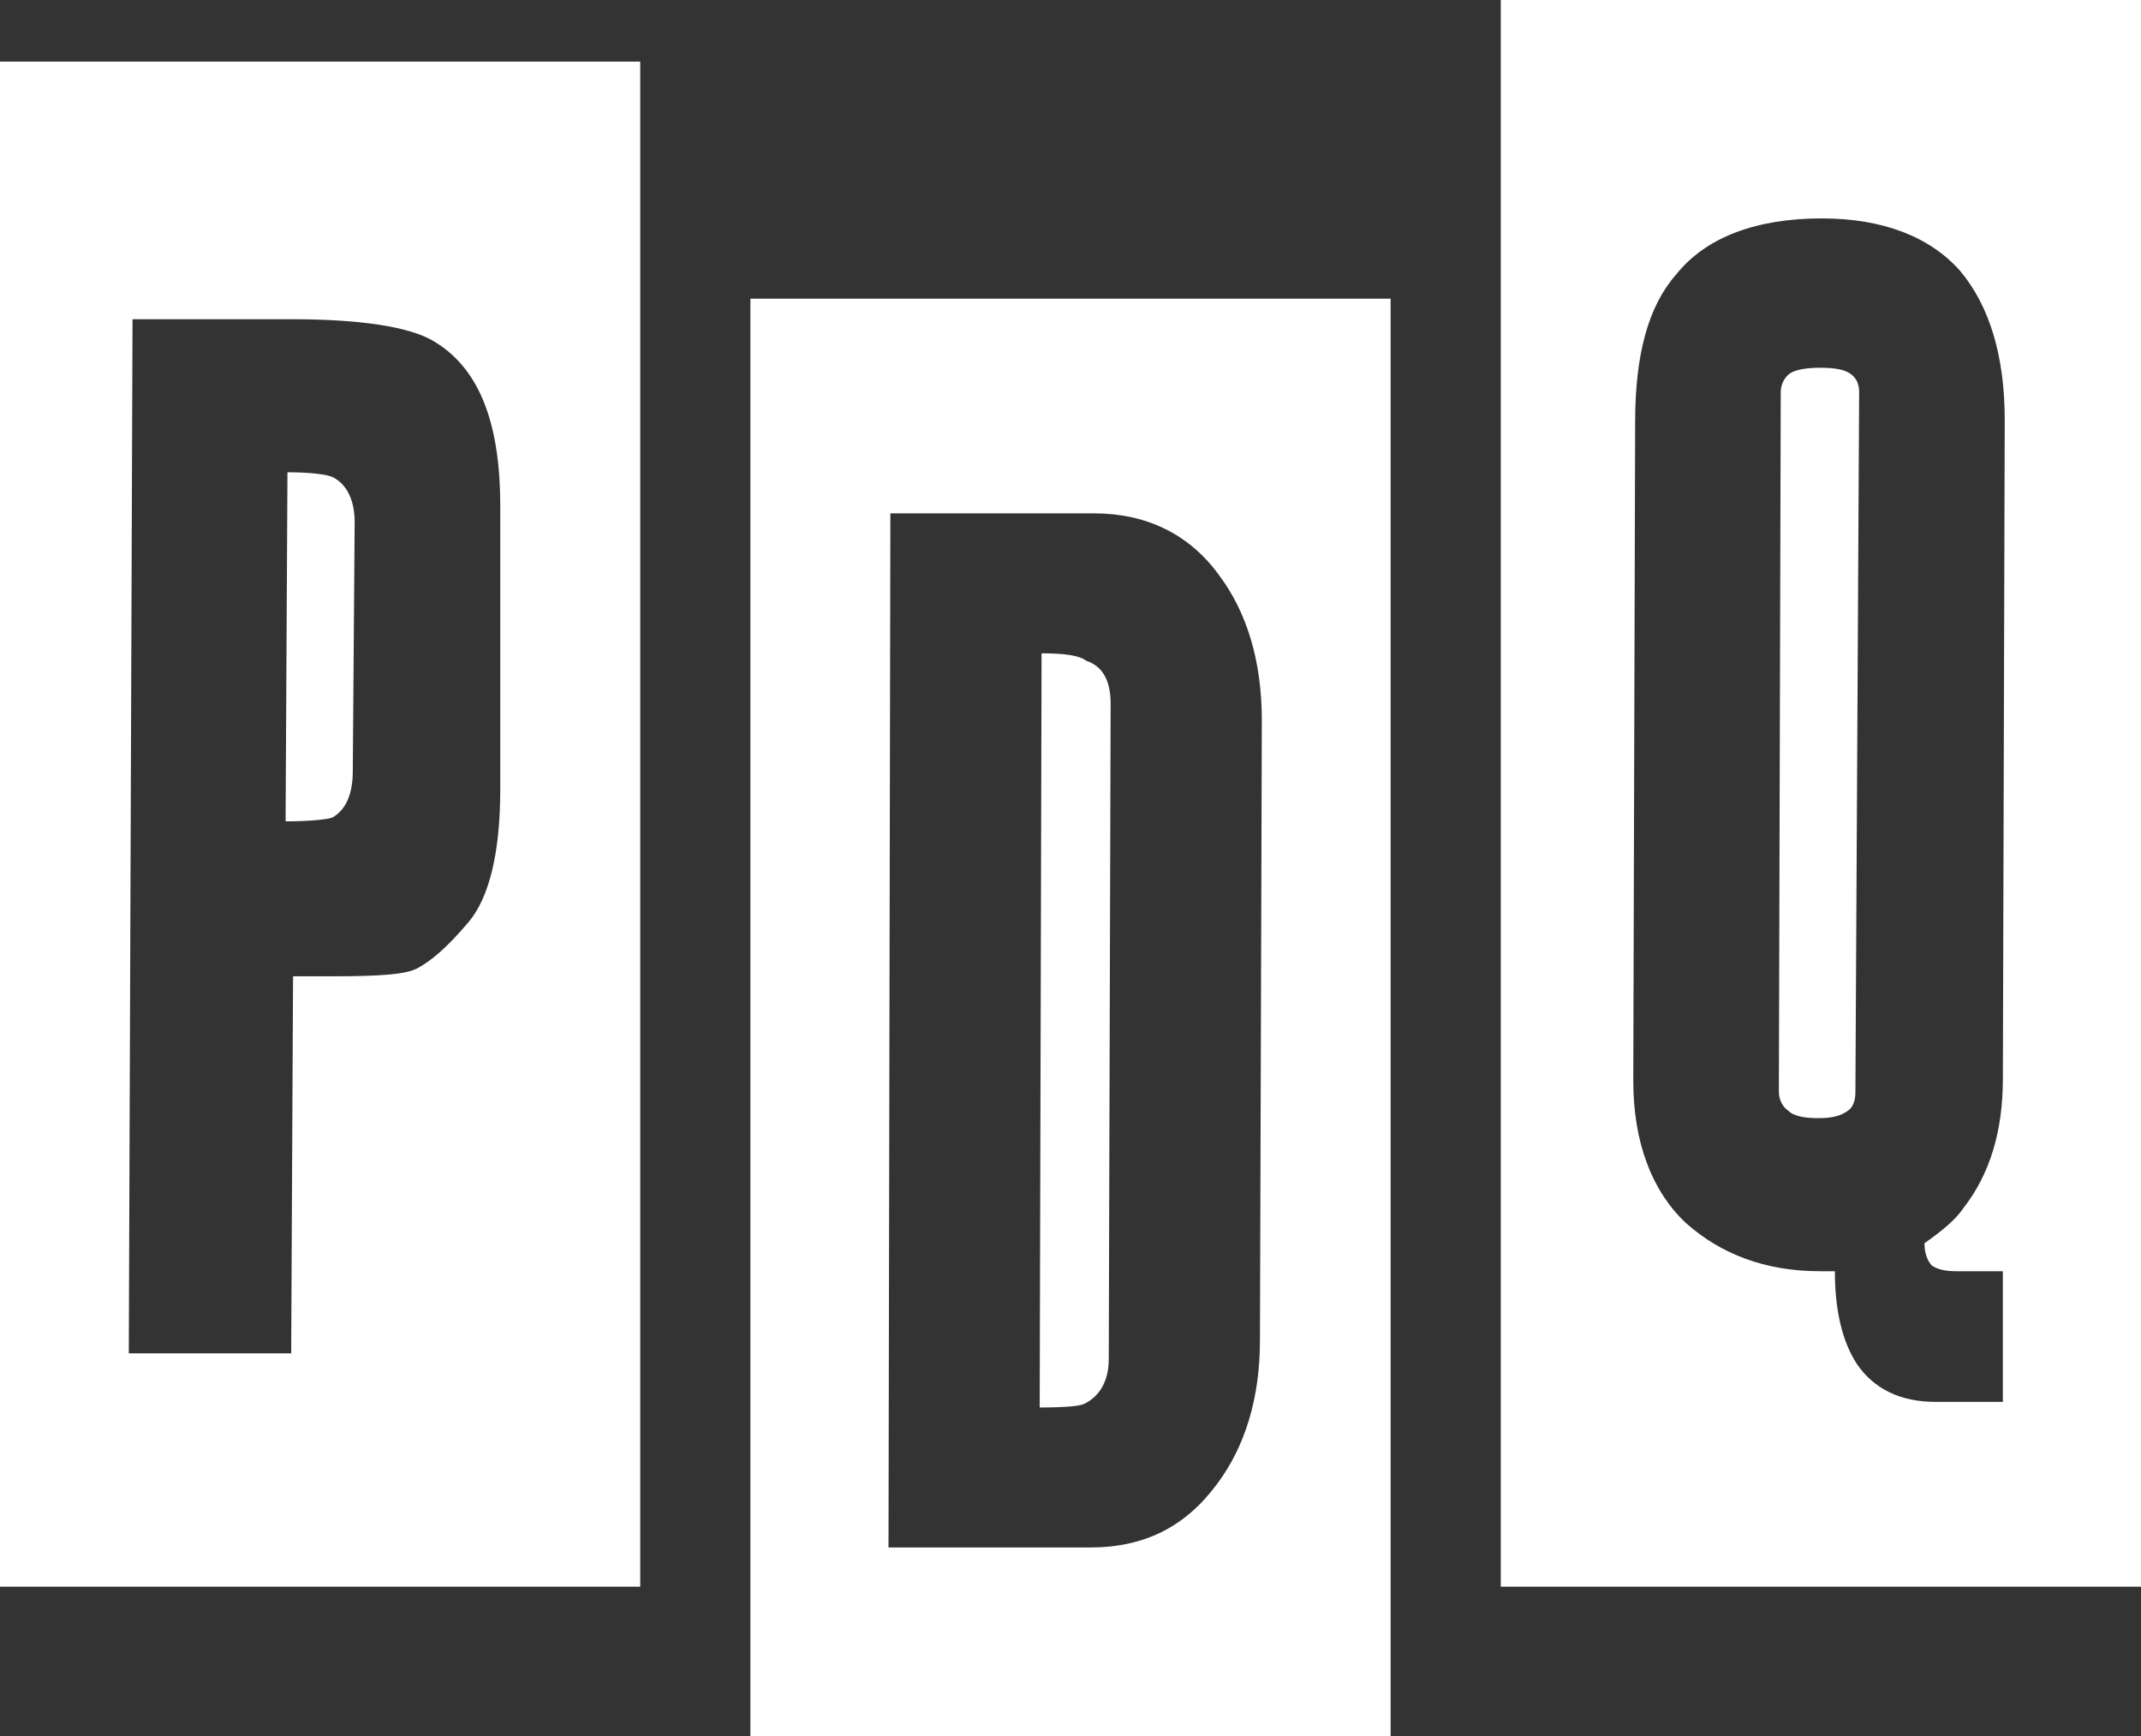 <?xml version="1.0" encoding="UTF-8"?> <!-- Generator: Adobe Illustrator 25.2.3, SVG Export Plug-In . SVG Version: 6.00 Build 0) --> <svg xmlns="http://www.w3.org/2000/svg" xmlns:xlink="http://www.w3.org/1999/xlink" version="1.1" id="Layer_1" x="0px" y="0px" viewBox="0 0 114.7 93" style="enable-background:new 0 0 114.7 93;" xml:space="preserve"><rect x="0" y="0" width="114.7" height="93" fill="#333333" stroke="none"/> <style type="text/css"> .st0{fill:#FFFFFF;} </style> <g> <path class="st0" d="M0,85h34.3V3.3H0V85z M7.1,17.1h8.5c3.7,0,6.2,0.4,7.5,1.1c2.5,1.4,3.7,4.3,3.7,8.9l0,15.2 c0,3.4-0.6,5.8-1.7,7.1c-1.1,1.3-2,2.1-2.8,2.5c-0.6,0.3-2,0.4-4.4,0.4c-0.7,0-1.4,0-2.2,0l-0.1,20.2H6.9L7.1,17.1z"></path> <path class="st0" d="M18.9,41.3L19,28c0-1.2-0.4-2-1.1-2.4c-0.3-0.2-1.4-0.3-2.5-0.3L15.3,44c1.3,0,2.2-0.1,2.5-0.2 C18.5,43.4,18.9,42.6,18.9,41.3z"></path> <path class="st0" d="M40.2,93h34.3V16H40.2V93z M47.7,27.5h10.9c2.8,0,5.1,1.1,6.7,3.3c1.5,2,2.3,4.6,2.3,7.8l-0.1,33.2 c0,3.1-0.8,5.7-2.3,7.7c-1.7,2.3-3.9,3.4-6.8,3.4H47.6L47.7,27.5z"></path> <path class="st0" d="M59.4,72.8l0.1-35.1c0-1.2-0.4-2-1.3-2.3C57.8,35.1,57,35,55.8,35l-0.1,40.4c1.6,0,2.2-0.1,2.4-0.2 C58.9,74.8,59.4,74,59.4,72.8z"></path> <path class="st0" d="M80.4,0v85h34.3V0H80.4z M107.3,57.8c0,2.8-0.7,5.1-2.1,6.9c-0.4,0.6-1.1,1.2-2.1,1.9c0,0.6,0.2,1,0.4,1.2 c0.3,0.2,0.7,0.3,1.3,0.3h2.5l0,7h-3.6c-1.9,0-3.3-0.7-4.2-2c-0.8-1.2-1.2-2.9-1.2-5h-0.8c-2.9,0-5.3-0.9-7.2-2.6 c-1.8-1.7-2.8-4.3-2.8-7.6l0.1-35.3c0-3.6,0.7-6.2,2.2-7.9c1.6-2,4.3-3,7.8-3c3.3,0,5.8,1,7.4,2.8c1.6,1.9,2.4,4.6,2.4,8 L107.3,57.8z"></path> <path class="st0" d="M99.1,20c-0.3-0.2-0.8-0.3-1.6-0.3c-0.7,0-1.3,0.1-1.6,0.3c-0.3,0.2-0.5,0.6-0.5,1l-0.1,37.5 c0,0.4,0.2,0.8,0.5,1c0.3,0.3,0.9,0.4,1.6,0.4c0.7,0,1.2-0.1,1.6-0.4c0.3-0.2,0.4-0.6,0.4-1L99.6,21C99.6,20.5,99.4,20.2,99.1,20z"></path> </g> </svg> 